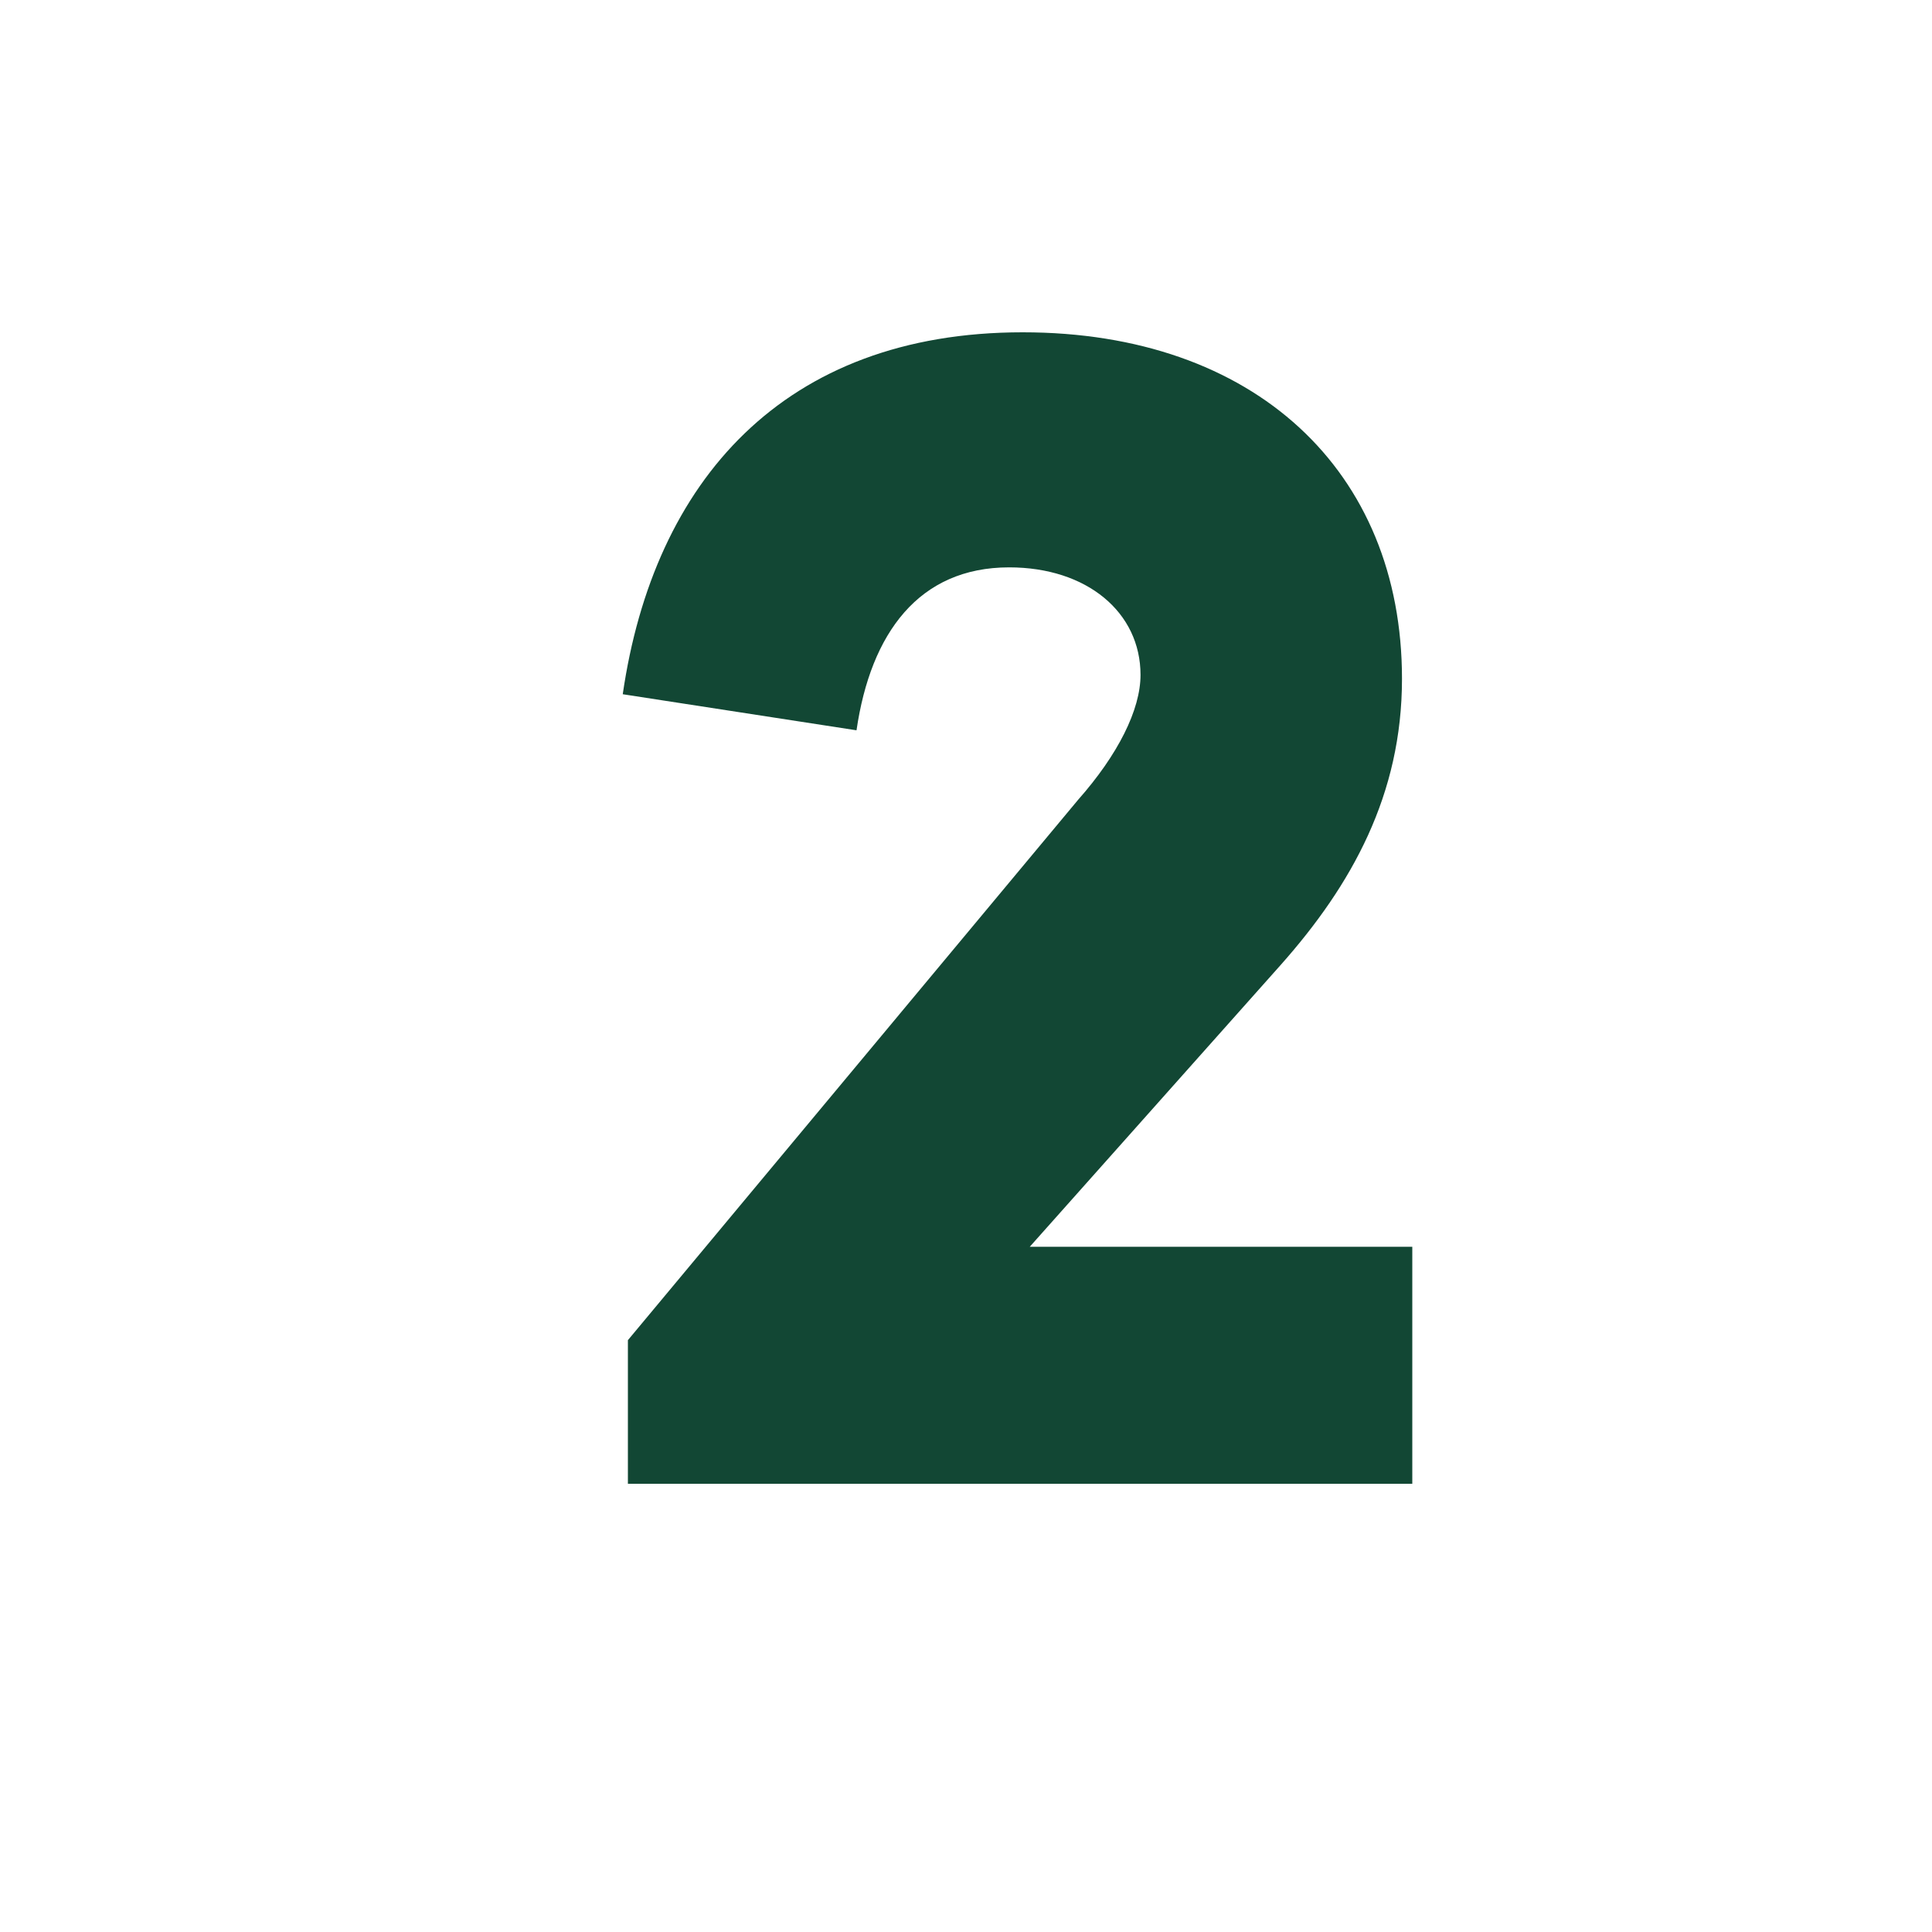 <?xml version="1.0" encoding="utf-8"?>
<!-- Generator: Adobe Illustrator 28.2.0, SVG Export Plug-In . SVG Version: 6.00 Build 0)  -->
<svg version="1.1" id="Layer_1" xmlns="http://www.w3.org/2000/svg" xmlns:xlink="http://www.w3.org/1999/xlink" x="0px" y="0px"
	 viewBox="0 0 300 300" style="enable-background:new 0 0 300 300;" xml:space="preserve">
<style type="text/css">
	.st0{fill:#124734;}
</style>
<g>
	<path class="st0" d="M159.9,193.6h59.4v36.8H97.5v-22.3l69.9-83.9c6.2-7,9.7-14,9.7-19.4c0-9.7-8.3-16.7-20.4-16.7
		c-14,0-21.5,10.2-23.7,25.3l-36.3-5.6c4.8-33.1,25-56.2,62.1-56.2c36,0,58.9,21.5,58.9,53.8c0,18-7.8,32-18.8,44.4L159.9,193.6z"/>
</g>
</svg>
